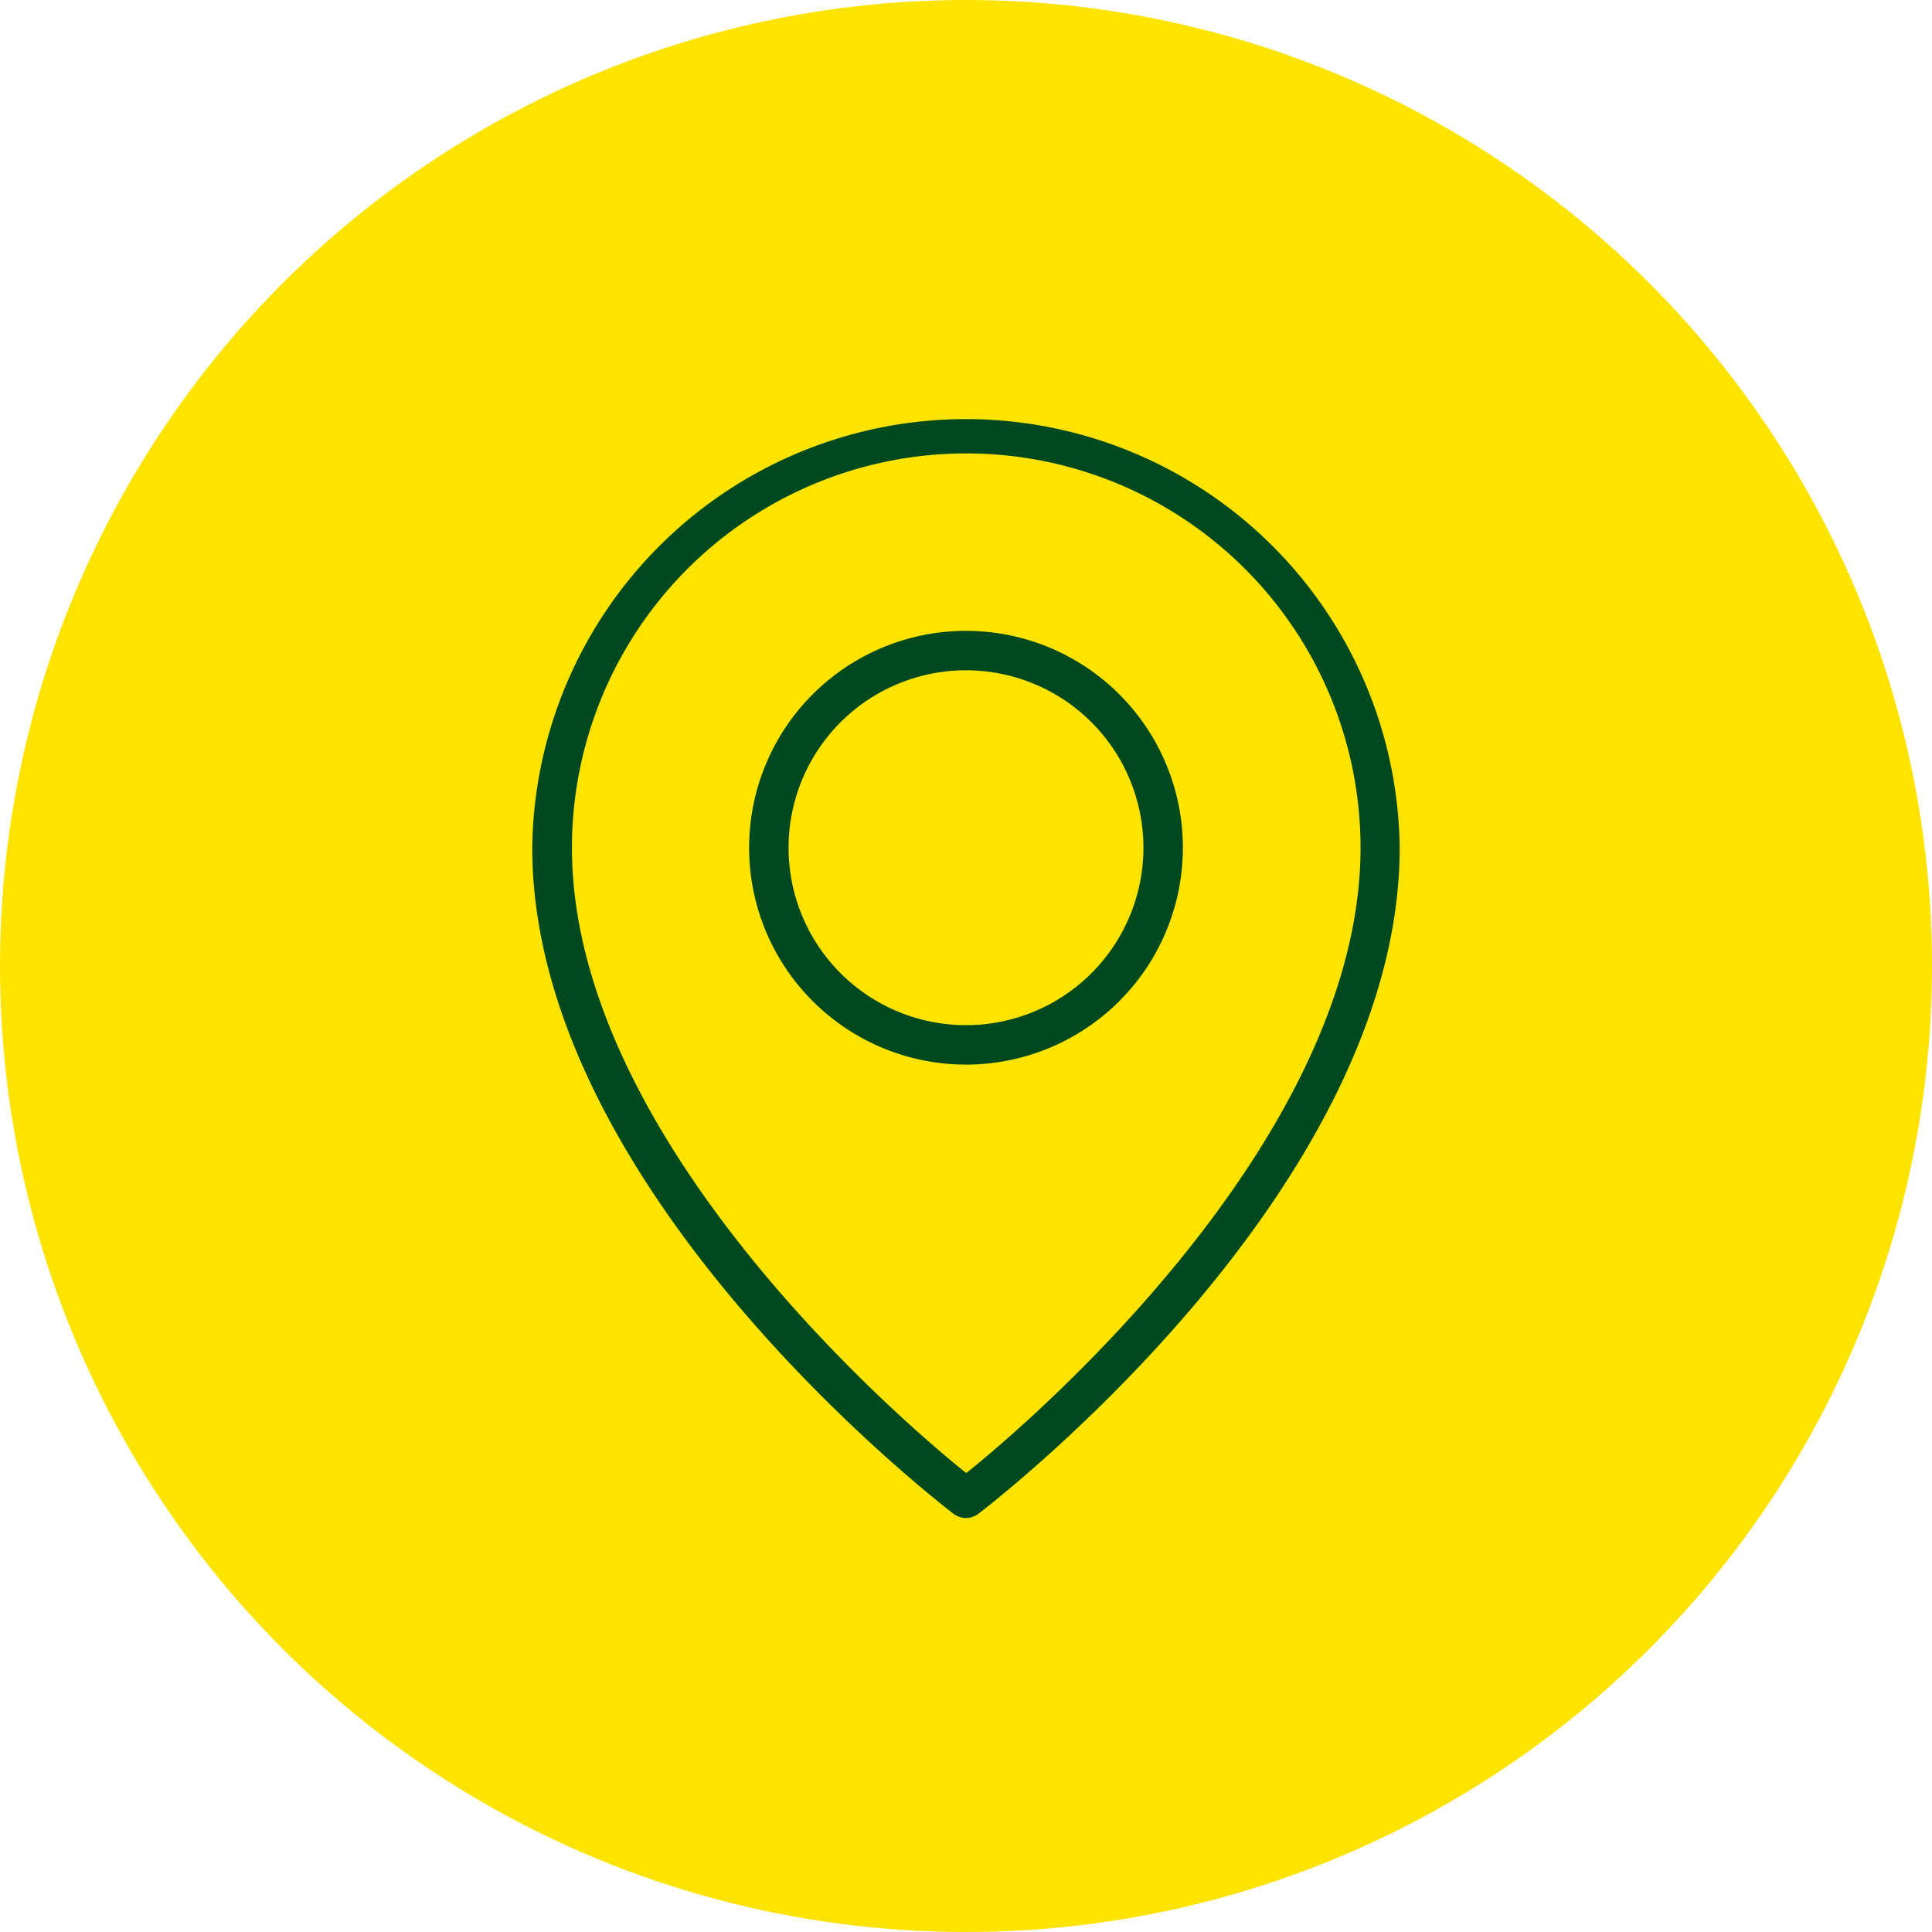 <svg xmlns="http://www.w3.org/2000/svg" xmlns:xlink="http://www.w3.org/1999/xlink" width="32" height="32" viewBox="0 0 32 32"><defs><clipPath id="a"><rect width="18.286" height="18.286" transform="translate(0 0)" fill="#00491e"/></clipPath></defs><g transform="translate(-627 -1470)"><circle cx="16" cy="16" r="16" transform="translate(627 1470)" fill="#fce300"/><g transform="translate(633.857 1476.857)" clip-path="url(#a)"><g transform="translate(1.959 0)"><path d="M11.827,20.143a.346.346,0,0,1-.2-.065c-.284-.219-6.984-5.388-6.984-11.037a7.184,7.184,0,0,1,14.367,0c0,5.649-6.7,10.818-6.984,11.037a.346.346,0,0,1-.2.065Zm0-17.633A6.531,6.531,0,0,0,5.3,9.041c0,4.8,5.417,9.469,6.531,10.358,1.113-.888,6.531-5.558,6.531-10.358A6.531,6.531,0,0,0,11.827,2.51Z" transform="translate(-4.643 -1.857)" fill="#00491e"/><path d="M13.342,14.148a3.592,3.592,0,1,1,3.592-3.592A3.592,3.592,0,0,1,13.342,14.148Zm0-6.531a2.939,2.939,0,1,0,2.939,2.939,2.939,2.939,0,0,0-2.939-2.939Z" transform="translate(-6.158 -3.372)" fill="#00491e"/></g></g></g></svg>